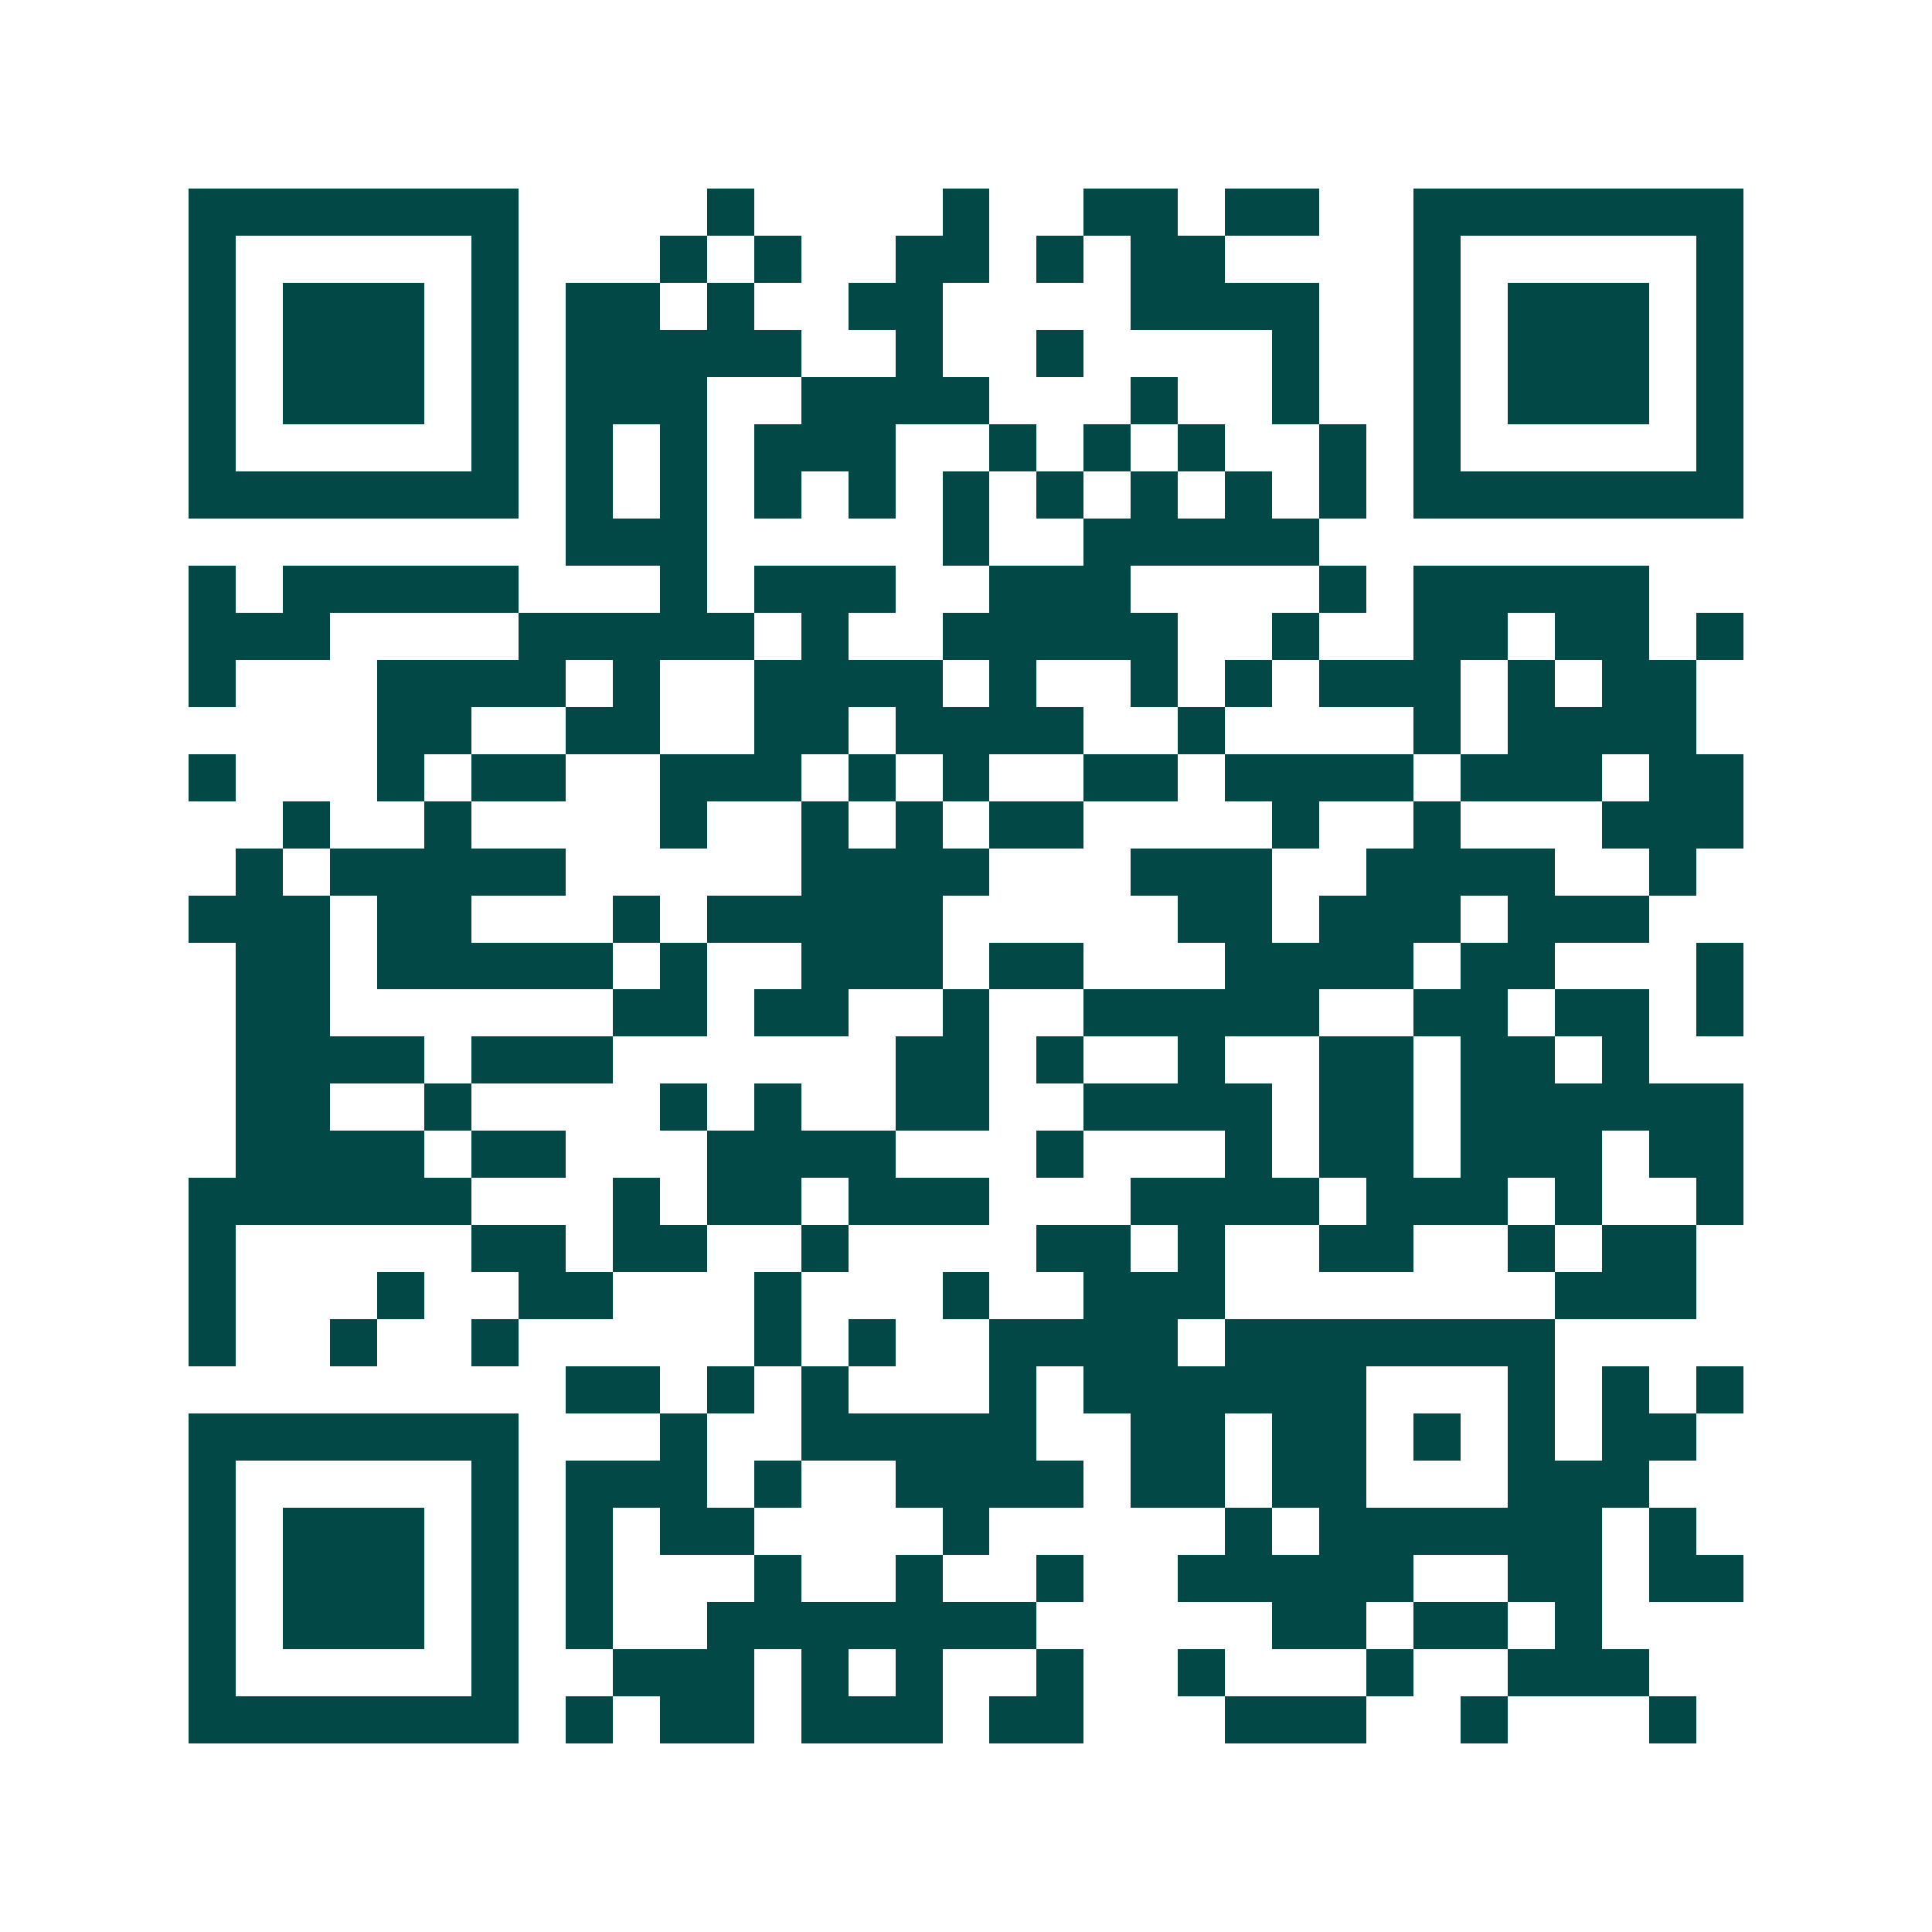 <svg xmlns="http://www.w3.org/2000/svg" width="200" height="200" viewBox="0 0 41 41" shape-rendering="crispEdges"><path fill="#ffffff" d="M0 0h41v41H0z"/><path stroke="#014847" d="M4 4.5h7m4 0h1m4 0h1m2 0h2m1 0h2m2 0h7M4 5.5h1m5 0h1m3 0h1m1 0h1m2 0h2m1 0h1m1 0h2m4 0h1m5 0h1M4 6.5h1m1 0h3m1 0h1m1 0h2m1 0h1m2 0h2m4 0h4m2 0h1m1 0h3m1 0h1M4 7.5h1m1 0h3m1 0h1m1 0h5m2 0h1m2 0h1m4 0h1m2 0h1m1 0h3m1 0h1M4 8.5h1m1 0h3m1 0h1m1 0h3m2 0h4m3 0h1m2 0h1m2 0h1m1 0h3m1 0h1M4 9.5h1m5 0h1m1 0h1m1 0h1m1 0h3m2 0h1m1 0h1m1 0h1m2 0h1m1 0h1m5 0h1M4 10.5h7m1 0h1m1 0h1m1 0h1m1 0h1m1 0h1m1 0h1m1 0h1m1 0h1m1 0h1m1 0h7M12 11.5h3m5 0h1m2 0h5M4 12.5h1m1 0h5m3 0h1m1 0h3m2 0h3m4 0h1m1 0h5M4 13.5h3m4 0h5m1 0h1m2 0h5m2 0h1m2 0h2m1 0h2m1 0h1M4 14.5h1m3 0h4m1 0h1m2 0h4m1 0h1m2 0h1m1 0h1m1 0h3m1 0h1m1 0h2M8 15.5h2m2 0h2m2 0h2m1 0h4m2 0h1m4 0h1m1 0h4M4 16.5h1m3 0h1m1 0h2m2 0h3m1 0h1m1 0h1m2 0h2m1 0h4m1 0h3m1 0h2M6 17.5h1m2 0h1m4 0h1m2 0h1m1 0h1m1 0h2m4 0h1m2 0h1m3 0h3M5 18.5h1m1 0h5m5 0h4m3 0h3m2 0h4m2 0h1M4 19.5h3m1 0h2m3 0h1m1 0h5m5 0h2m1 0h3m1 0h3M5 20.5h2m1 0h5m1 0h1m2 0h3m1 0h2m3 0h4m1 0h2m3 0h1M5 21.5h2m6 0h2m1 0h2m2 0h1m2 0h5m2 0h2m1 0h2m1 0h1M5 22.5h4m1 0h3m6 0h2m1 0h1m2 0h1m2 0h2m1 0h2m1 0h1M5 23.5h2m2 0h1m4 0h1m1 0h1m2 0h2m2 0h4m1 0h2m1 0h6M5 24.5h4m1 0h2m3 0h4m3 0h1m3 0h1m1 0h2m1 0h3m1 0h2M4 25.5h6m3 0h1m1 0h2m1 0h3m3 0h4m1 0h3m1 0h1m2 0h1M4 26.5h1m5 0h2m1 0h2m2 0h1m4 0h2m1 0h1m2 0h2m2 0h1m1 0h2M4 27.5h1m3 0h1m2 0h2m3 0h1m3 0h1m2 0h3m7 0h3M4 28.5h1m2 0h1m2 0h1m5 0h1m1 0h1m2 0h4m1 0h7M12 29.5h2m1 0h1m1 0h1m3 0h1m1 0h6m3 0h1m1 0h1m1 0h1M4 30.5h7m3 0h1m2 0h5m2 0h2m1 0h2m1 0h1m1 0h1m1 0h2M4 31.5h1m5 0h1m1 0h3m1 0h1m2 0h4m1 0h2m1 0h2m3 0h3M4 32.5h1m1 0h3m1 0h1m1 0h1m1 0h2m4 0h1m5 0h1m1 0h6m1 0h1M4 33.5h1m1 0h3m1 0h1m1 0h1m3 0h1m2 0h1m2 0h1m2 0h5m2 0h2m1 0h2M4 34.5h1m1 0h3m1 0h1m1 0h1m2 0h7m5 0h2m1 0h2m1 0h1M4 35.5h1m5 0h1m2 0h3m1 0h1m1 0h1m2 0h1m2 0h1m3 0h1m2 0h3M4 36.5h7m1 0h1m1 0h2m1 0h3m1 0h2m3 0h3m2 0h1m3 0h1"/></svg>
